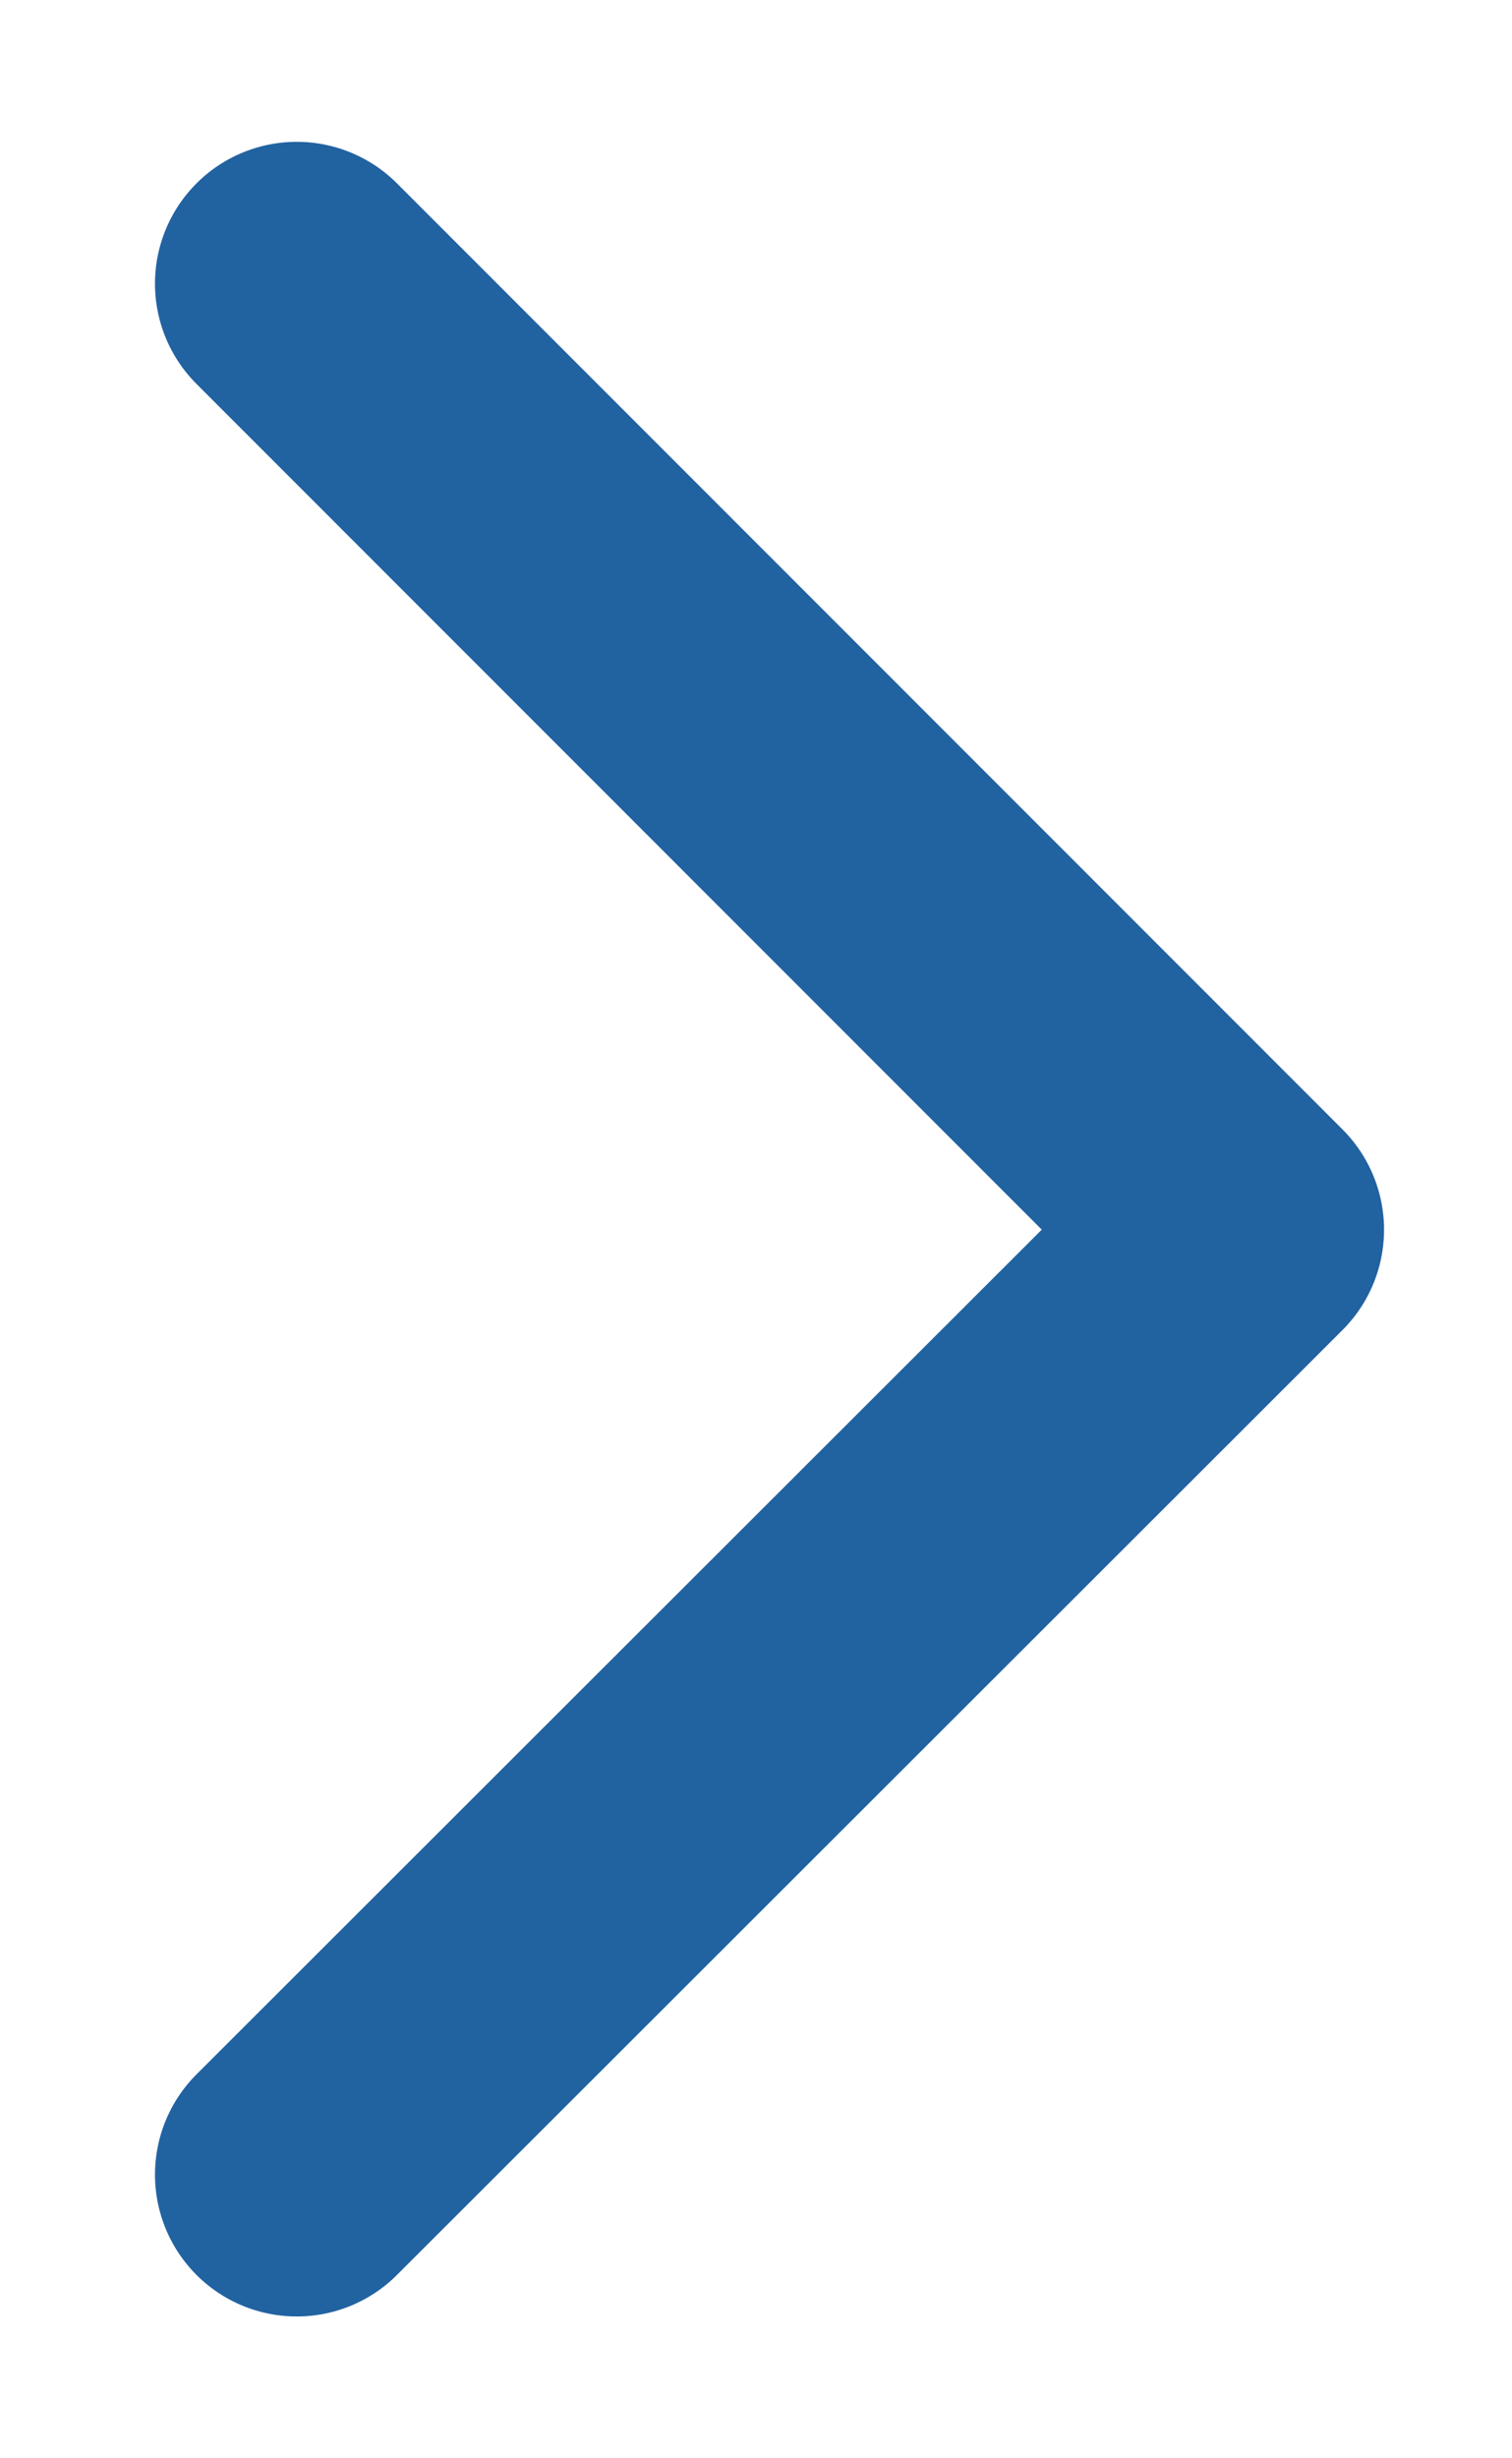 <svg width="8" height="13" viewBox="0 0 8 13" fill="none" xmlns="http://www.w3.org/2000/svg">
<path d="M1.57 1.5L6.573 6.503L1.57 11.5" stroke="#2162A1" stroke-width="1.5" stroke-linecap="round" stroke-linejoin="round"/>
</svg>

